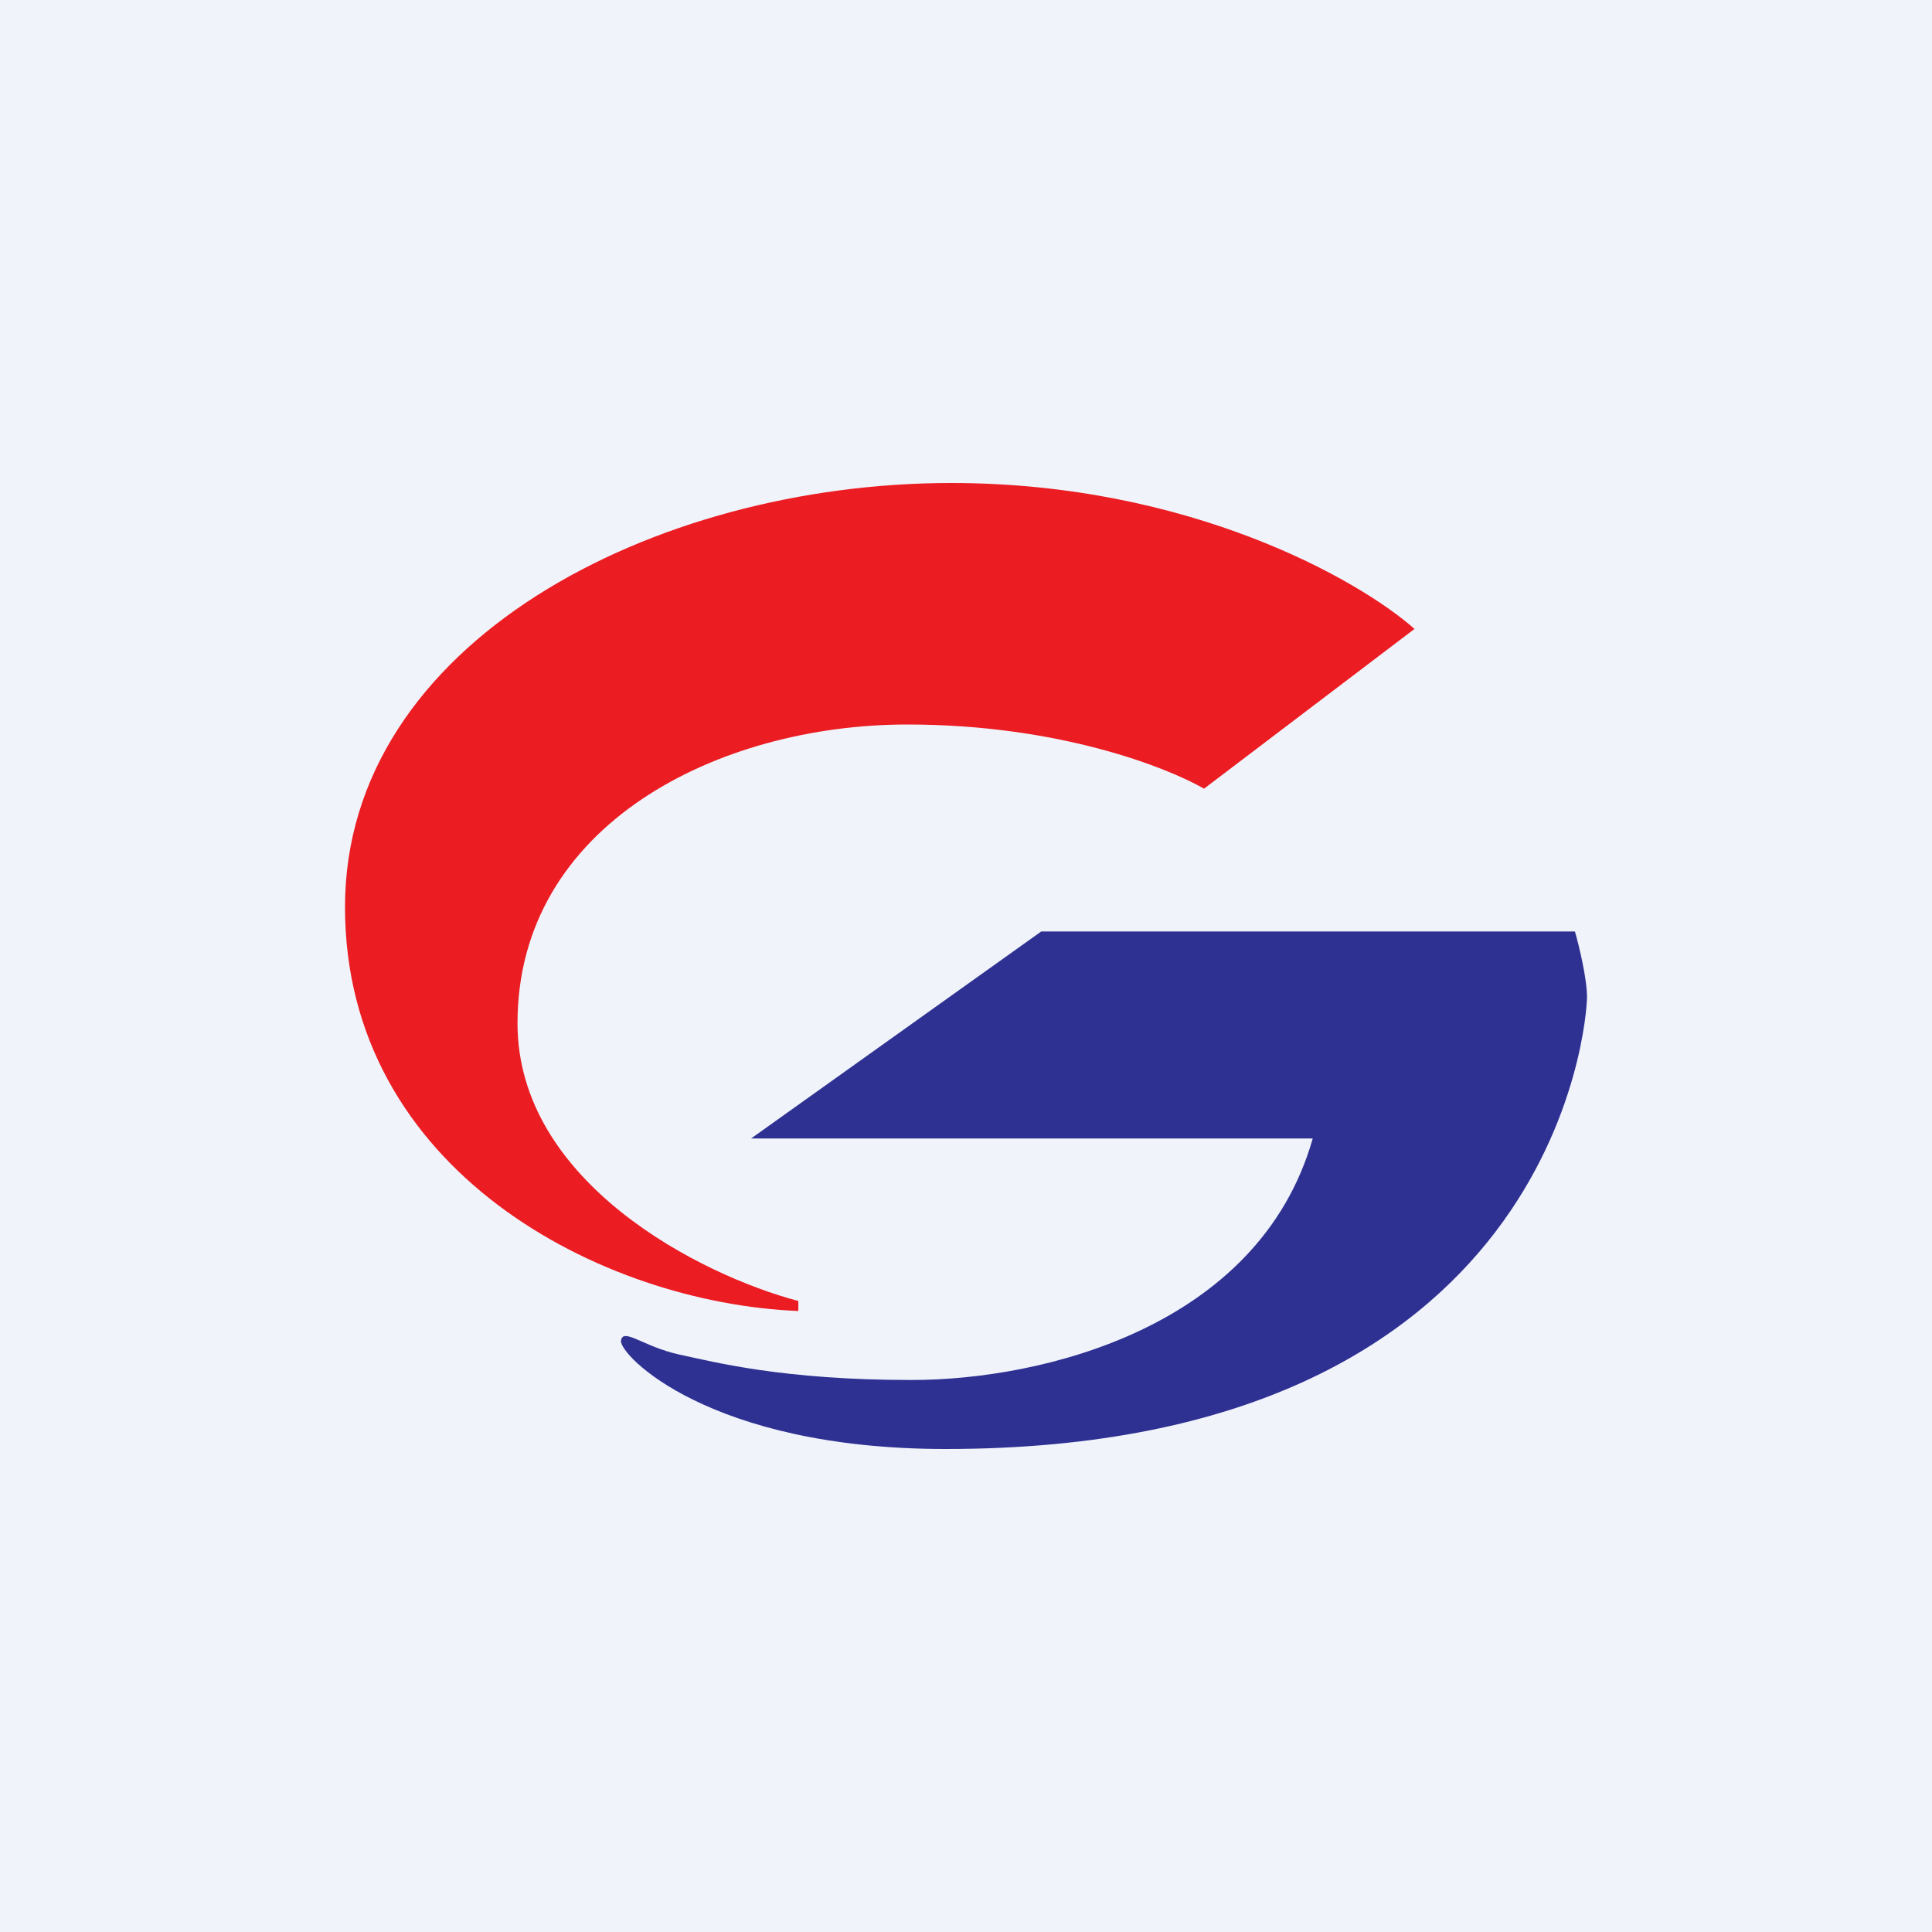 <!-- by TradingView --><svg width="56" height="56" viewBox="0 0 56 56" xmlns="http://www.w3.org/2000/svg"><path fill="#F0F3FA" d="M0 0h56v56H0z"/><path d="m41 18.23-6.1 4.63C33.84 22.25 30.7 21 26.3 21 20.84 21 15 23.89 15 29.66c0 4.61 5.3 7.3 8.14 8.05V38C17.44 37.77 10 33.94 10 26.29 10 18.63 18.93 14 27.57 14c6.92 0 11.84 2.82 13.43 4.23Z" fill="#EB1C22"/><path d="m30.18 27-8.41 6h16.28c-1.56 5.49-7.87 7-11.62 7-3.75 0-5.72-.52-6.75-.74-1.04-.23-1.62-.79-1.68-.4-.06.4 2.54 3.14 9.41 3.14C45.13 42 46 29.57 46 28.9c0-.53-.23-1.49-.35-1.9H30.18Z" fill="#2E3192"/></svg>